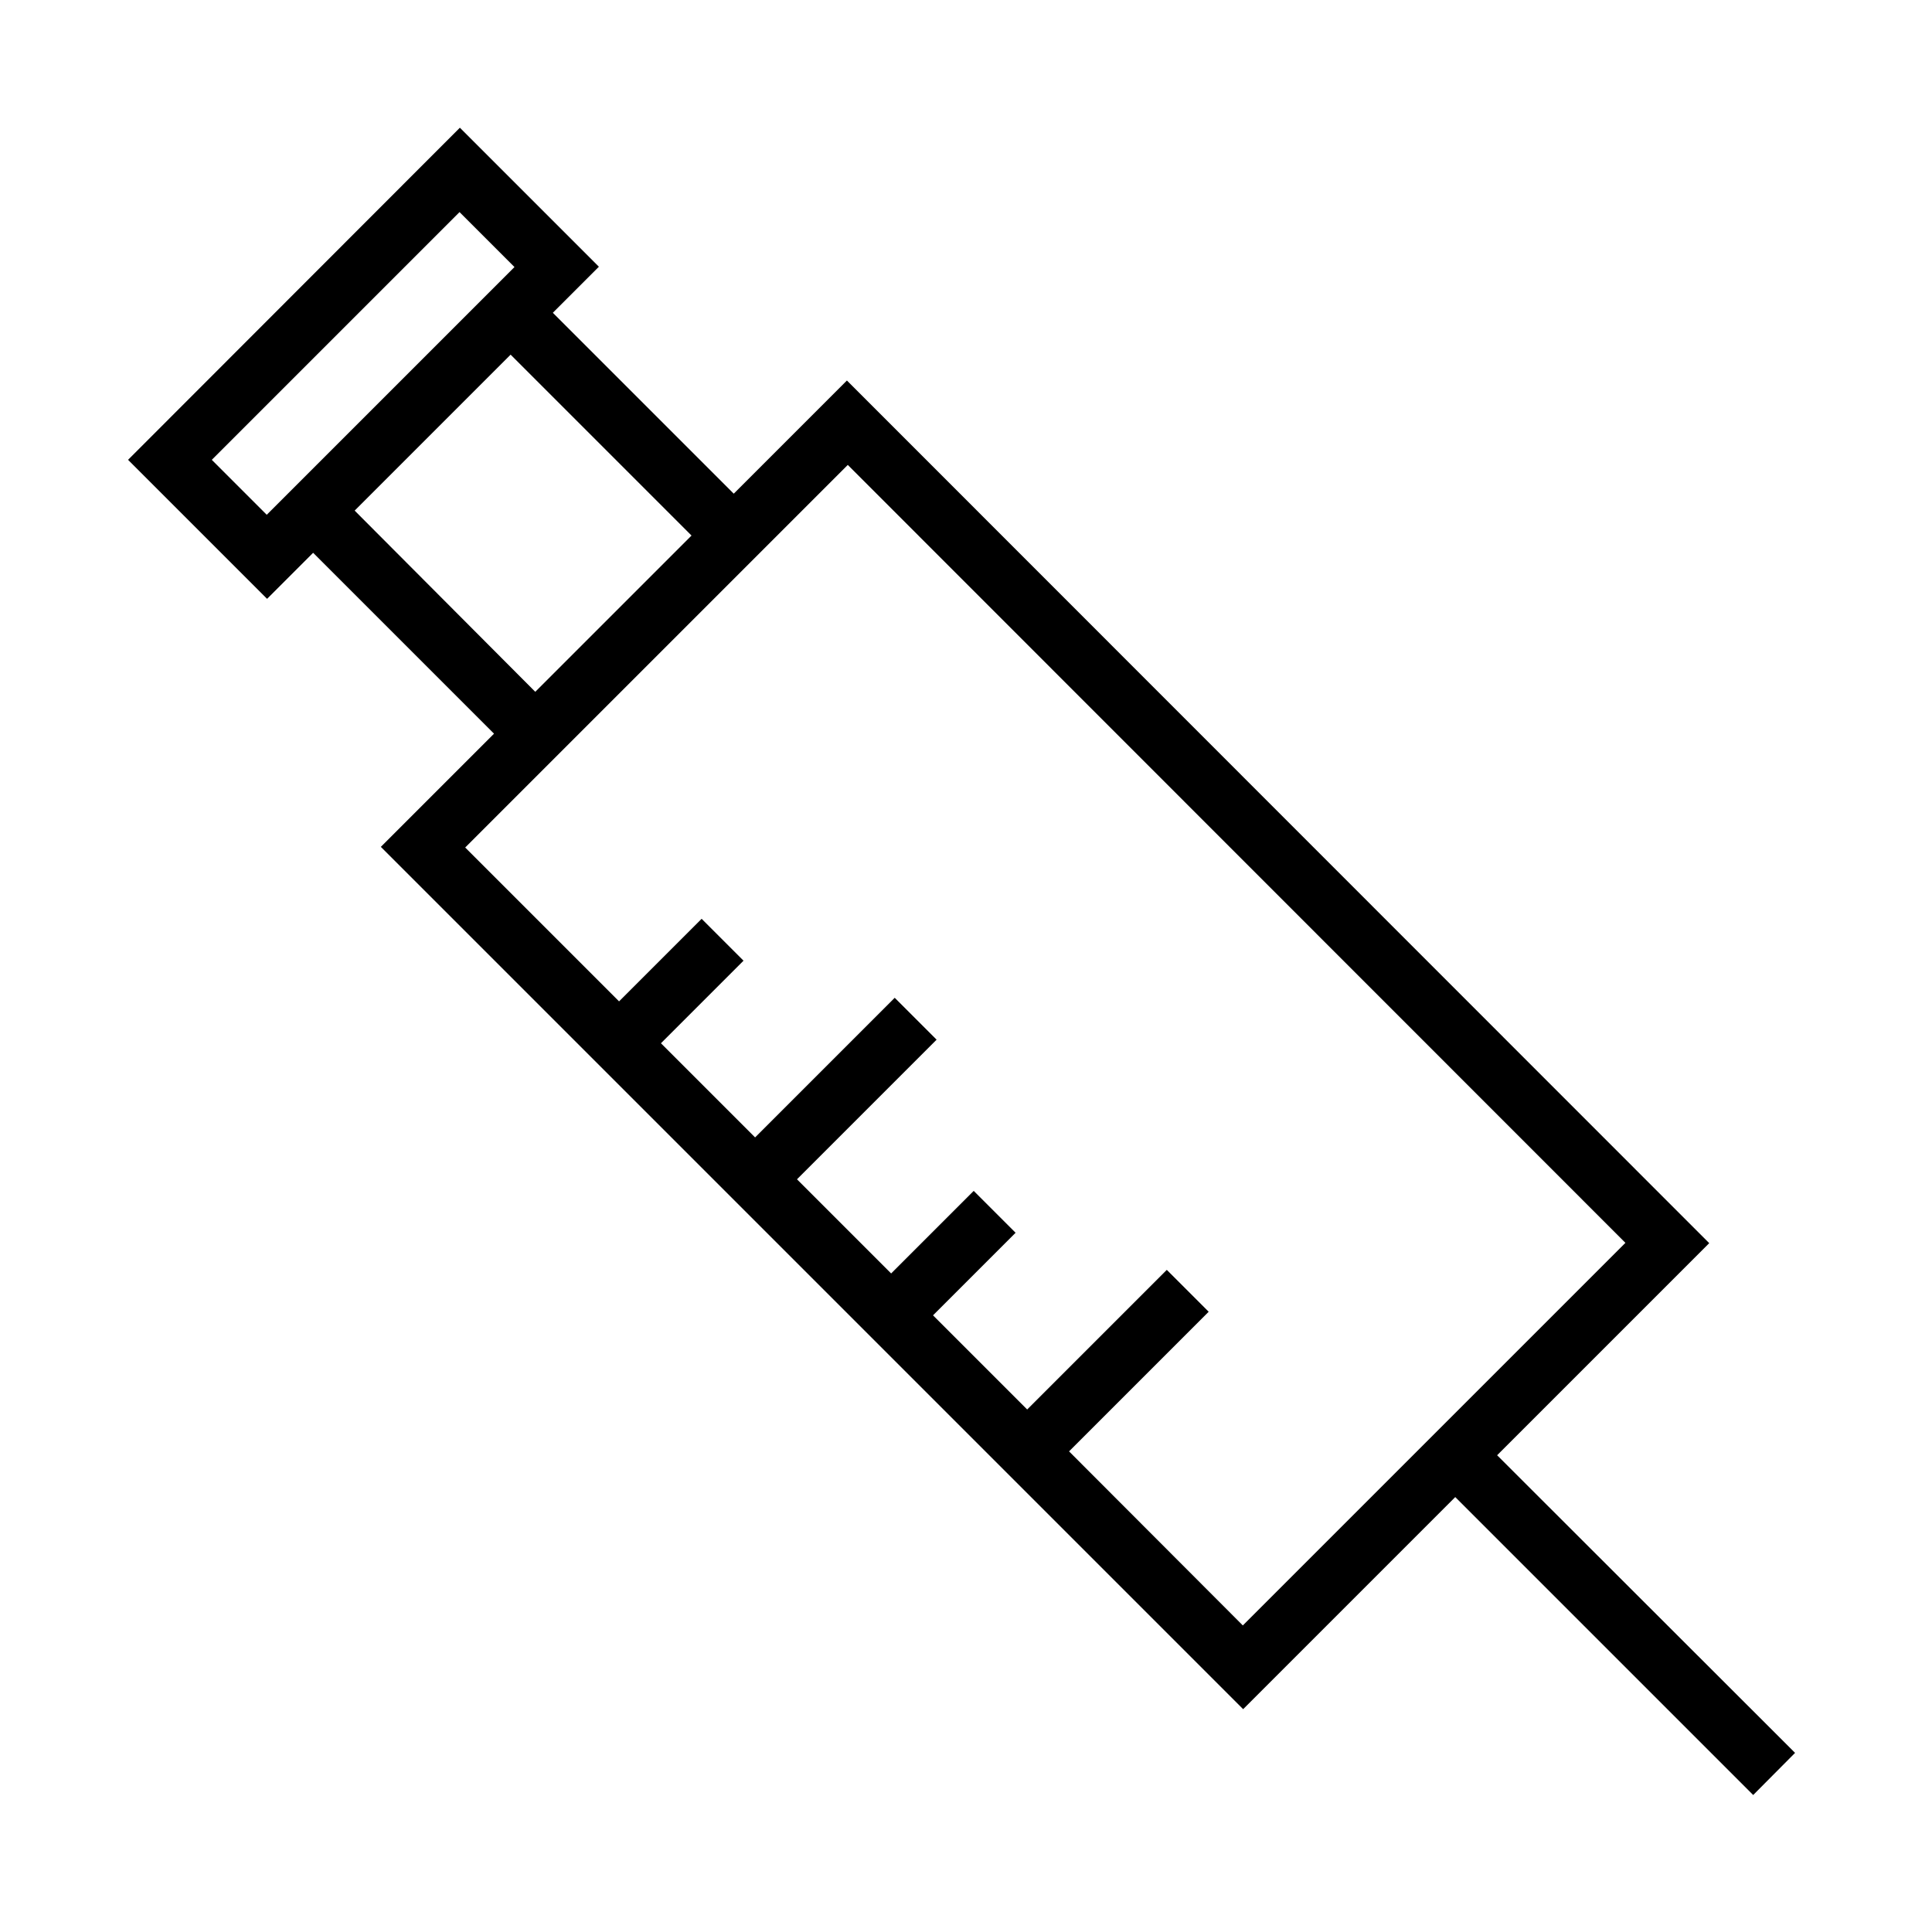 <?xml version="1.0" encoding="UTF-8"?>
<!-- Uploaded to: SVG Repo, www.svgrepo.com, Generator: SVG Repo Mixer Tools -->
<svg fill="#000000" width="800px" height="800px" version="1.1" viewBox="144 144 512 512" xmlns="http://www.w3.org/2000/svg">
 <path d="m619.71 608.53-78.957-78.875 56.207-56.207-228.52-228.61-29.992 29.992-47.941-47.941 12.203-12.203-36.84-36.84-87.934 88.012 36.84 36.84 12.203-12.203 47.941 47.941-29.992 29.992 228.52 228.52 56.207-56.207 78.957 78.957zm-405.02-328.11-14.562-14.562 65.652-65.652 14.562 14.562zm23.301-1.102 41.328-41.328 47.941 47.941-41.406 41.406zm189.32 249.31 37-37-11.098-11.098-37 37-24.953-24.953 21.883-21.883-11.098-11.098-21.883 21.883-24.953-24.953 37-37-11.098-11.098-37 37-24.953-24.953 21.883-21.883-11.098-11.098-21.883 21.883-40.777-40.777 101.39-101.39 206.08 206.16-101.39 101.39z"/>
</svg>
